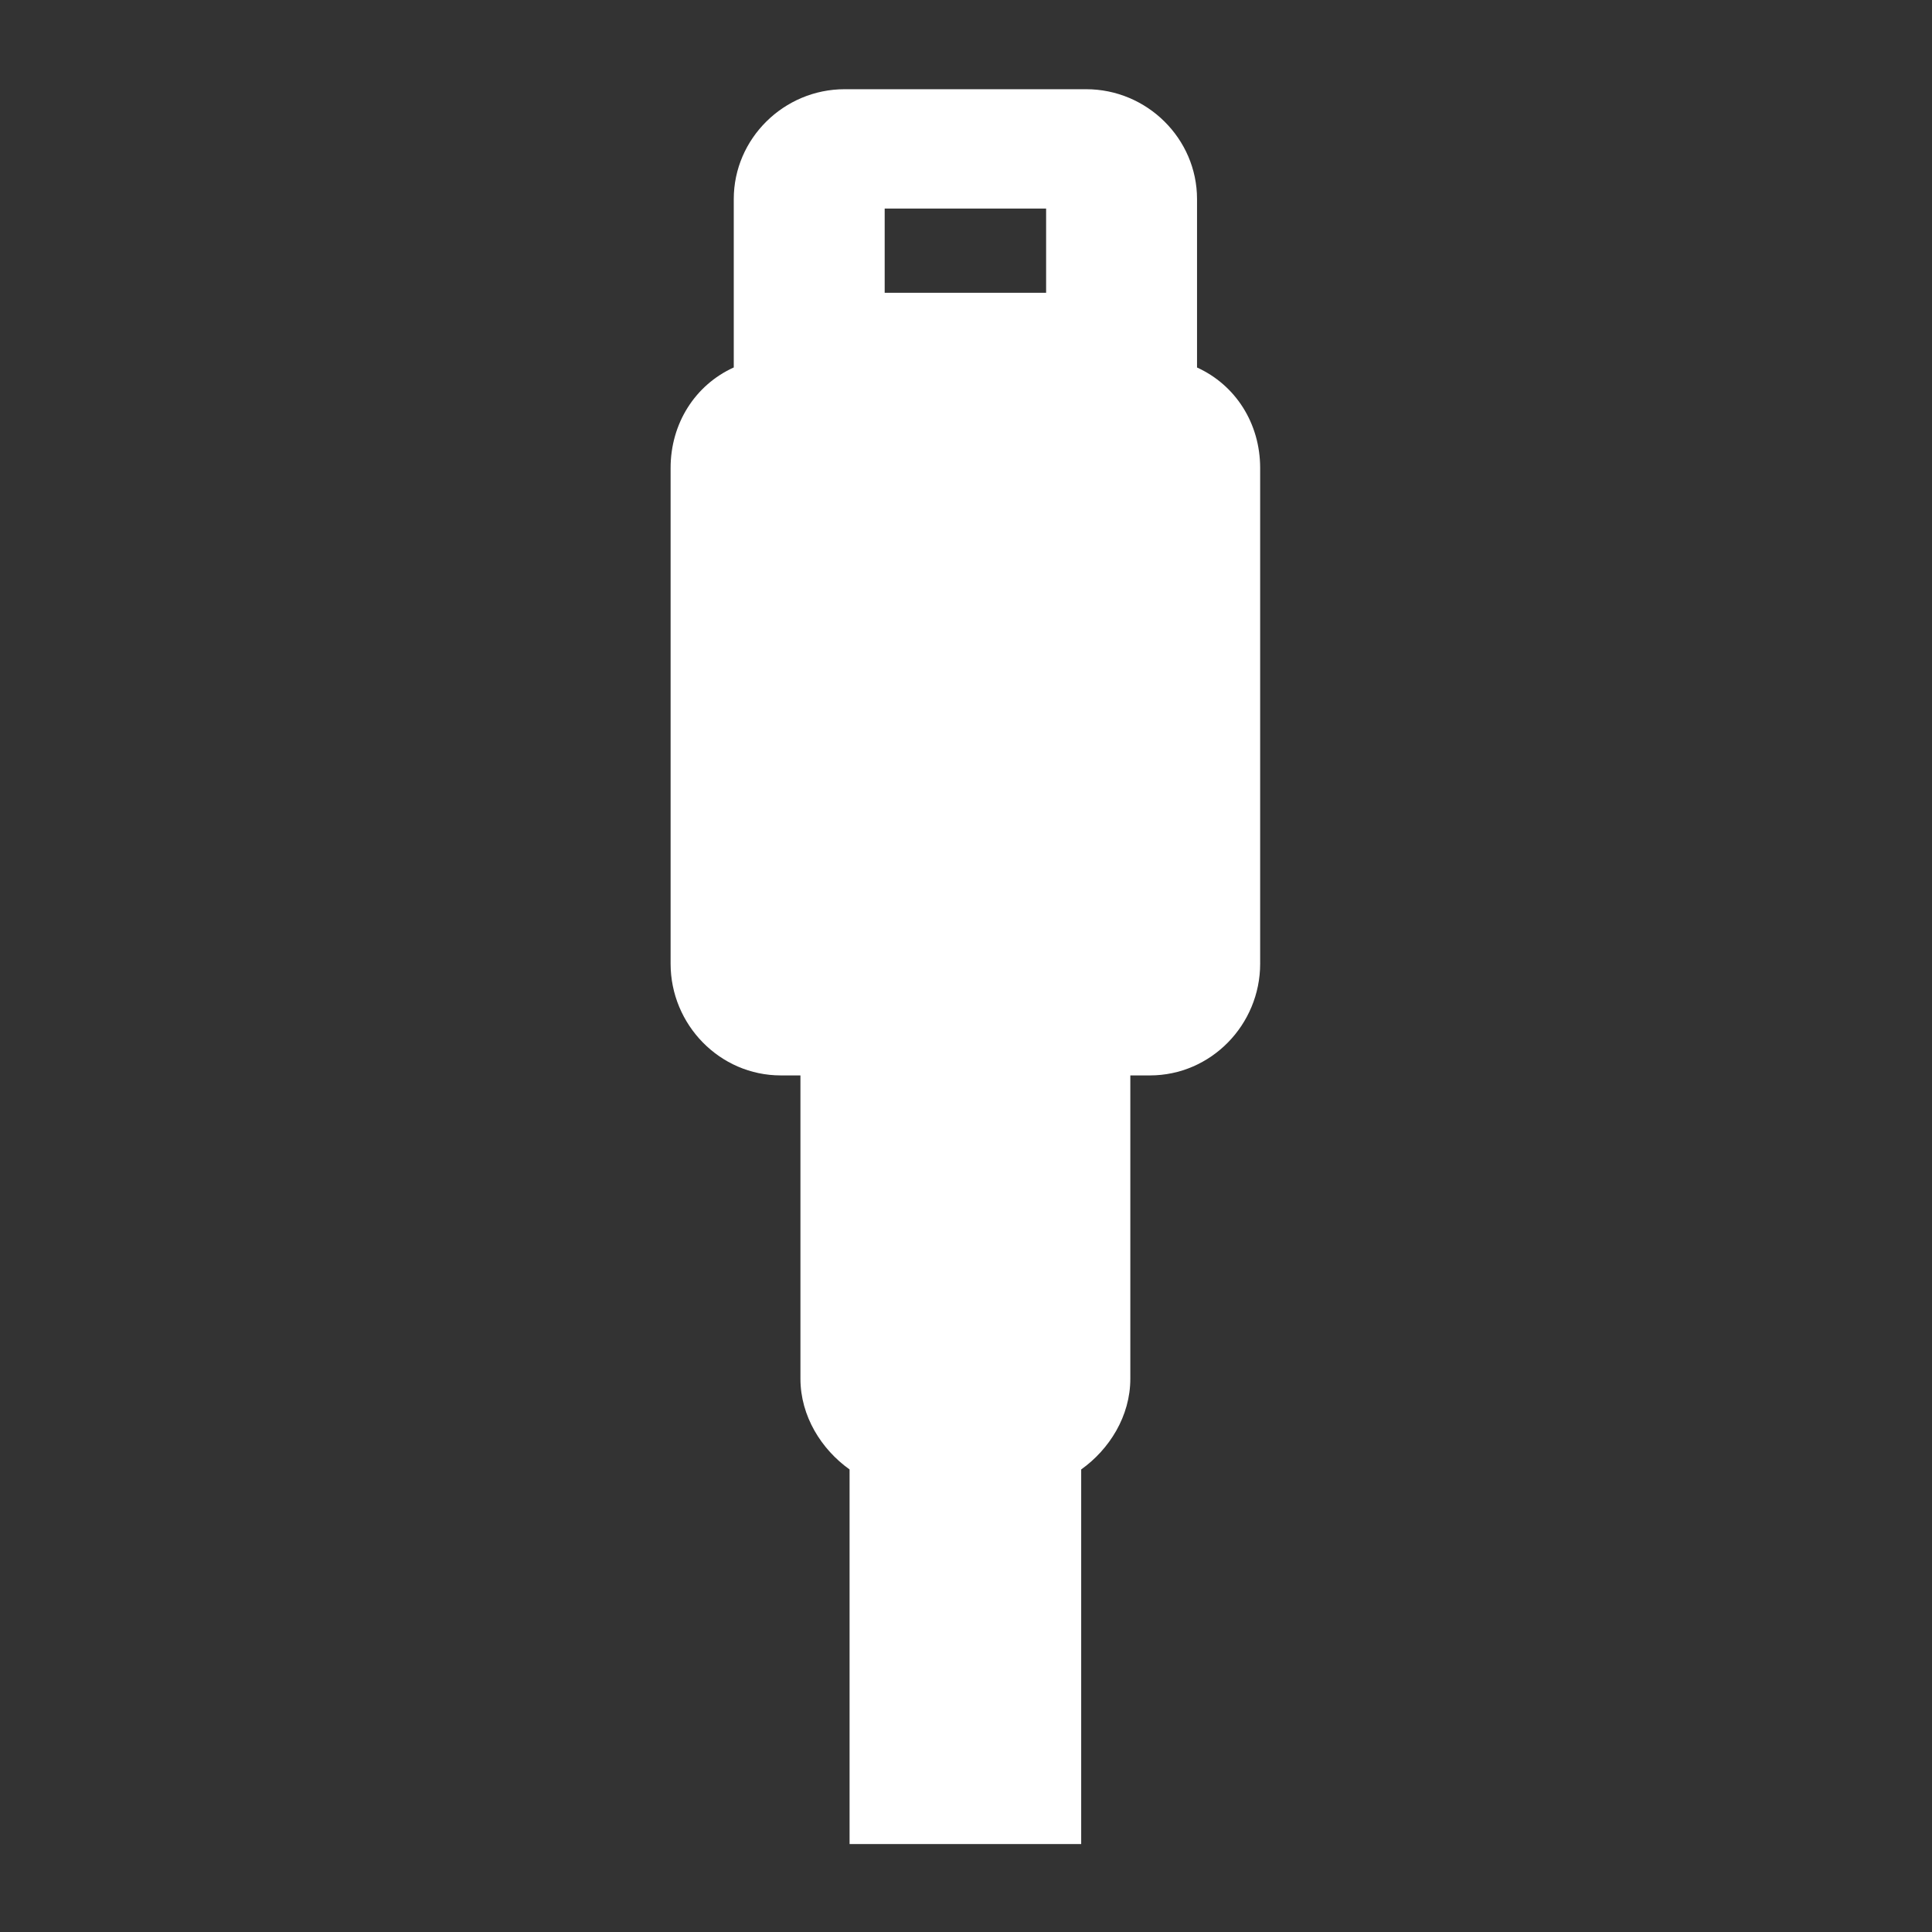<?xml version="1.0" encoding="UTF-8"?>
<svg id="Ladekabel" xmlns="http://www.w3.org/2000/svg" viewBox="0 0 512.33 512.33">
  <rect x="0" y="0" width="512.33" height="512.33" fill="#333333" stroke="none"/>
  <defs>
    <style>
      .cls-1 {
        fill: none;
      }

      .cls-2 {
        fill: #fff;
      }
    </style>
  </defs>
  <rect class="cls-1" y=".33" width="512" height="512"/>
  <path class="cls-2" d="M317.43,97.45v-44.66c0-16.07-13.31-29.13-29.38-29.13h-64.09c-16.06,0-29.38,13.07-29.38,29.13v44.65c-10.24,4.65-16.75,14.84-16.75,26.67v131.44c0,16.19,13.04,29.63,29.23,29.63h5.2v80.42c0,9.96,5.58,18.76,13.03,24.07v99.34h61.42v-99.34c7.45-5.31,13.03-14.11,13.03-24.07v-80.42h5.2c16.19,0,29.23-13.43,29.23-29.63V124.11c0-11.82-6.51-22.01-16.75-26.66ZM277.41,77.64h-42.81v-22.34h42.81v22.34Z"/>
</svg>